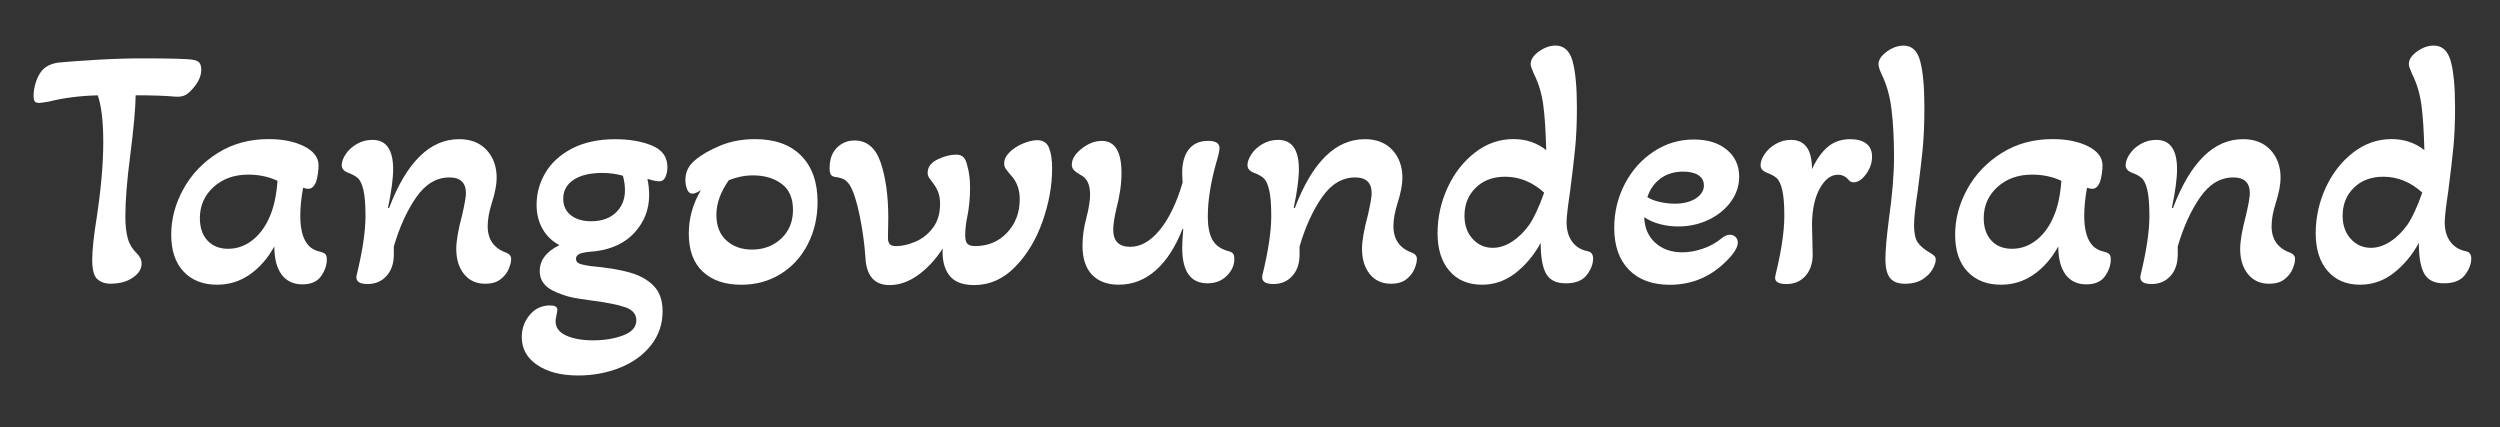 <?xml version="1.0" encoding="UTF-8"?>
<svg id="Ebene_1" xmlns="http://www.w3.org/2000/svg" version="1.1" viewBox="0 0 595.28 101.76">
  <rect x="0" y="0" width="595.28" height="101.76" fill="#333333" stroke="none"/>
  <!-- Generator: Adobe Illustrator 29.2.1, SVG Export Plug-In . SVG Version: 2.1.0 Build 116)  -->
  <defs>
    <style>
      .st0 {
        fill: #fff;
      }
    </style>
  </defs>
  <path class="st0" d="M23.15,66.45c-.79-.74-1.19-2.26-1.19-4.56s.36-5.67,1.07-10.11c1.04-6.85,1.56-12.84,1.56-17.99,0-4.87-.44-8.57-1.31-11.09-4.27.11-8.13.6-11.58,1.48-1.31.22-2.08.33-2.3.33-.55,0-.92-.11-1.11-.33-.19-.22-.29-.68-.29-1.4,0-.93.15-1.9.45-2.92.3-1.01.7-1.88,1.19-2.59.88-1.31,2.33-2.11,4.35-2.38,2.41-.22,5.48-.44,9.2-.66,3.72-.22,7.26-.33,10.6-.33,6.96,0,10.98.11,12.08.33.77.11,1.3.34,1.6.7.3.36.45.92.45,1.68,0,1.48-.66,2.96-1.97,4.44-.66.77-1.27,1.3-1.85,1.6-.58.3-1.33.42-2.26.37-2.41-.22-5.59-.33-9.53-.33-.06,3.23-.49,8.02-1.31,14.38-.77,5.92-1.15,10.74-1.15,14.46,0,2.14.19,3.89.58,5.26.38,1.37,1.1,2.55,2.14,3.53.77.77,1.15,1.59,1.15,2.46,0,1.26-.7,2.37-2.1,3.33-1.4.96-3.16,1.44-5.3,1.44-1.31,0-2.37-.37-3.16-1.11Z"/>
  <path class="st0" d="M43.73,64.68c-1.97-2.08-2.96-5.01-2.96-8.79s.96-7.34,2.88-10.85c1.92-3.5,4.64-6.37,8.17-8.59,3.53-2.22,7.57-3.33,12.12-3.33,3.4,0,6.23.58,8.5,1.73,2.27,1.15,3.41,2.66,3.41,4.52,0,.6-.06,1.27-.16,2.01-.11.74-.25,1.36-.41,1.85-.44,1.15-1.07,1.73-1.89,1.73-.22,0-.63-.08-1.23-.25-.44,2.46-.66,4.68-.66,6.66,0,5.09,1.56,7.94,4.68,8.54.6.16,1.03.36,1.27.58.25.22.37.66.37,1.31,0,1.31-.45,2.63-1.36,3.94-.9,1.31-2.4,1.97-4.48,1.97s-3.78-.78-4.93-2.34c-1.15-1.56-1.73-3.79-1.73-6.7-1.53,2.79-3.46,5.01-5.79,6.66-2.33,1.64-4.94,2.46-7.85,2.46-3.34,0-6-1.04-7.97-3.12ZM60,57.28c1.7-1.31,3.04-3.07,4.03-5.26,1.1-2.3,1.78-5.29,2.05-8.96-2.08-.99-4.41-1.48-6.98-1.48-3.34,0-6.09.99-8.26,2.96-2.16,1.97-3.25,4.44-3.25,7.39,0,2.25.6,4.03,1.81,5.34,1.2,1.31,2.85,1.97,4.93,1.97s3.97-.66,5.67-1.97Z"/>
  <path class="st0" d="M84.89,65.67c1.42-5.81,2.14-10.54,2.14-14.21,0-2.74-.16-4.81-.49-6.2-.33-1.4-.77-2.34-1.31-2.83-.55-.49-1.34-.93-2.38-1.31-.99-.38-1.48-.99-1.48-1.81,0-.77.31-1.63.94-2.59.63-.96,1.51-1.77,2.63-2.42,1.12-.66,2.37-.99,3.74-.99,3.29,0,4.93,2.33,4.93,6.98,0,2.25-.41,5.31-1.23,9.2l.25.08c4.16-10.95,9.72-16.43,16.68-16.43,2.79,0,4.98.86,6.57,2.59,1.59,1.73,2.38,3.93,2.38,6.61,0,1.59-.38,3.59-1.15,6-.66,2.08-.99,3.92-.99,5.5,0,3.18,1.48,5.29,4.44,6.33.77.33,1.15.82,1.15,1.48s-.19,1.45-.58,2.38c-.38.93-1.03,1.75-1.93,2.46-.9.71-2.12,1.07-3.66,1.07-2.14,0-3.82-.77-5.05-2.3s-1.85-3.53-1.85-6c0-1.86.46-4.55,1.4-8.05.6-2.63.9-4.35.9-5.18,0-2.52-1.31-3.78-3.94-3.78-3.07,0-5.7,1.58-7.89,4.72-2.19,3.15-3.97,7.05-5.34,11.71v1.97c0,2.08-.58,3.77-1.73,5.05-1.15,1.29-2.66,1.93-4.52,1.93-1.97,0-2.85-.66-2.63-1.97Z"/>
  <path class="st0" d="M127.9,86.9c-2.44-1.67-3.66-3.88-3.66-6.61,0-2.03.63-3.79,1.89-5.3,1.26-1.51,2.88-2.26,4.85-2.26,1.15,0,1.73.33,1.73.99,0,.27-.07.73-.21,1.36-.14.63-.21,1.11-.21,1.44,0,1.48.83,2.6,2.51,3.37,1.67.77,3.82,1.15,6.45,1.15s5.07-.4,7.15-1.19c2.08-.79,3.12-1.99,3.12-3.57,0-1.48-.88-2.52-2.63-3.12-1.75-.6-4.33-1.12-7.72-1.56-.38-.06-1.43-.21-3.12-.45-1.7-.25-3.1-.59-4.19-1.03-1.86-.6-3.22-1.36-4.07-2.26-.85-.9-1.27-2.01-1.27-3.33,0-2.57,1.56-4.63,4.68-6.16-1.75-.93-3.1-2.23-4.03-3.9-.93-1.67-1.4-3.57-1.4-5.71,0-2.74.71-5.3,2.14-7.68,1.42-2.38,3.55-4.3,6.37-5.75,2.82-1.45,6.23-2.18,10.23-2.18,3.4,0,6.31.51,8.75,1.52,2.44,1.01,3.66,2.73,3.66,5.13,0,.82-.15,1.59-.45,2.3-.3.71-.81,1.07-1.52,1.07-.6,0-1.53-.19-2.79-.58.27,1.26.41,2.55.41,3.86,0,3.4-1.14,6.35-3.41,8.87-2.27,2.52-5.44,4.03-9.49,4.52-1.64.11-2.81.29-3.49.53-.69.25-1.03.67-1.03,1.27,0,.55.29.93.86,1.15.57.22,1.46.41,2.67.58,3.78.33,6.87.84,9.28,1.52,2.41.69,4.31,1.75,5.71,3.2,1.4,1.45,2.1,3.46,2.1,6.04,0,3.01-.9,5.68-2.71,8.01-1.81,2.33-4.26,4.12-7.35,5.38-3.1,1.26-6.45,1.89-10.06,1.89-4.05,0-7.3-.84-9.74-2.51ZM146.63,50.63c1.45-1.37,2.18-3.15,2.18-5.34,0-1.1-.16-2.25-.49-3.45-1.53-.44-3.18-.66-4.93-.66-2.9,0-5.18.55-6.82,1.64-1.64,1.1-2.46,2.6-2.46,4.52,0,1.64.6,2.94,1.81,3.9,1.2.96,2.82,1.44,4.85,1.44,2.46,0,4.42-.68,5.87-2.05Z"/>
  <path class="st0" d="M167.34,64.68c-2.22-2.08-3.33-5.09-3.33-9.04,0-3.67.96-7.12,2.88-10.35-.88.55-1.53.82-1.97.82-.6,0-1.04-.34-1.31-1.03-.27-.68-.41-1.44-.41-2.26,0-1.86.77-3.42,2.3-4.68,1.48-1.26,3.46-2.41,5.96-3.45,2.49-1.04,5.27-1.56,8.34-1.56,4.71,0,8.37,1.31,10.97,3.94,2.6,2.63,3.9,6.3,3.9,11.01,0,3.67-.77,7.01-2.3,10.02-1.53,3.01-3.68,5.38-6.45,7.11-2.77,1.73-5.9,2.59-9.41,2.59-3.89,0-6.94-1.04-9.16-3.12ZM186.03,56.79c1.86-1.75,2.79-4.03,2.79-6.82s-.9-4.86-2.71-6.2c-1.81-1.34-4.08-2.01-6.82-2.01-1.92,0-3.83.38-5.75,1.15-1.97,2.79-2.96,5.53-2.96,8.22s.79,4.67,2.38,6.12c1.59,1.45,3.62,2.18,6.08,2.18,2.79,0,5.12-.88,6.98-2.63Z"/>
  <path class="st0" d="M206.08,61.47c-.22-3.29-.67-6.63-1.36-10.02-.69-3.4-1.47-5.83-2.34-7.31-.38-.6-.82-1.05-1.31-1.36-.49-.3-1.18-.51-2.05-.62-.55-.05-.93-.23-1.15-.53-.22-.3-.33-.83-.33-1.6,0-2.08.58-3.7,1.73-4.85,1.15-1.15,2.55-1.73,4.19-1.73,2.96,0,5.04,1.75,6.24,5.26,1.2,3.51,1.81,7.92,1.81,13.23l-.08,4.77c0,.6.14,1.07.41,1.4.27.33.79.49,1.56.49,1.37,0,2.88-.34,4.52-1.03,1.64-.68,3.04-1.78,4.19-3.29,1.15-1.51,1.73-3.41,1.73-5.71,0-1.2-.18-2.22-.53-3.04-.36-.82-.89-1.67-1.6-2.55-.22-.27-.41-.55-.58-.82-.16-.27-.25-.6-.25-.99,0-1.37.78-2.44,2.34-3.2,1.56-.77,3.05-1.15,4.48-1.15.71,0,1.27.19,1.68.58.41.38.73,1.07.94,2.05.44,1.48.66,3.23.66,5.26,0,2.41-.22,4.71-.66,6.9-.33,1.48-.49,2.99-.49,4.52,0,.93.18,1.58.53,1.93.36.36.97.53,1.85.53,3.07,0,5.6-1.07,7.6-3.2,2-2.14,3-4.79,3-7.97,0-2.35-.74-4.3-2.22-5.83-.6-.71-1-1.22-1.19-1.52-.19-.3-.29-.7-.29-1.19,0-.93.44-1.82,1.31-2.67.88-.85,1.94-1.53,3.2-2.05,1.26-.52,2.38-.78,3.37-.78,1.37,0,2.3.6,2.79,1.81.49,1.21.74,2.85.74,4.93,0,4.11-.77,8.33-2.3,12.65-1.53,4.33-3.71,7.93-6.53,10.8-2.82,2.88-6.07,4.31-9.74,4.31-2.79,0-4.78-.79-5.96-2.38-1.18-1.59-1.68-3.7-1.52-6.33-1.7,2.63-3.66,4.74-5.87,6.33s-4.48,2.38-6.78,2.38c-3.56,0-5.48-2.14-5.75-6.41Z"/>
  <path class="st0" d="M260.02,65.42c-1.51-1.59-2.26-3.89-2.26-6.9,0-2.14.3-4.33.9-6.57.6-2.3.9-4.16.9-5.59,0-2.41-.74-3.97-2.22-4.68-.77-.44-1.31-.83-1.64-1.19-.33-.36-.49-.78-.49-1.27,0-1.31.78-2.59,2.34-3.82s3.16-1.85,4.81-1.85c3.12,0,4.68,2.55,4.68,7.64,0,2.63-.41,5.48-1.23,8.54-.49,2.19-.74,3.83-.74,4.93,0,2.74,1.34,4.11,4.03,4.11,2.52,0,4.87-1.34,7.07-4.03,2.19-2.68,4-6.44,5.42-11.26l-.08-1.56c-.11-2.68.37-4.75,1.44-6.2,1.07-1.45,2.64-2.18,4.72-2.18,1.81,0,2.71.58,2.71,1.73,0,.6-.27,1.81-.82,3.61-1.31,4.71-1.97,8.96-1.97,12.73,0,2.3.36,4.11,1.07,5.42.71,1.31,1.92,2.22,3.61,2.71.55.11.96.29,1.23.53.27.25.41.73.41,1.44,0,1.42-.59,2.74-1.77,3.94-1.18,1.2-2.73,1.81-4.64,1.81-4,0-6-2.82-6-8.46,0-.99.08-2.46.25-4.44l-.16-.08c-1.7,4.33-3.83,7.63-6.41,9.9-2.58,2.27-5.5,3.41-8.79,3.41-2.74,0-4.86-.79-6.37-2.38Z"/>
  <path class="st0" d="M300.56,65.67c1.42-5.81,2.14-10.54,2.14-14.21,0-2.74-.16-4.81-.49-6.2-.33-1.4-.77-2.34-1.31-2.83-.55-.49-1.34-.93-2.38-1.31-.99-.38-1.48-.99-1.48-1.81,0-.77.31-1.63.94-2.59.63-.96,1.51-1.77,2.63-2.42,1.12-.66,2.37-.99,3.74-.99,3.29,0,4.93,2.33,4.93,6.98,0,2.25-.41,5.31-1.23,9.2l.25.08c4.16-10.95,9.72-16.43,16.68-16.43,2.79,0,4.98.86,6.57,2.59,1.59,1.73,2.38,3.93,2.38,6.61,0,1.59-.38,3.59-1.15,6-.66,2.08-.99,3.92-.99,5.5,0,3.18,1.48,5.29,4.44,6.33.77.33,1.15.82,1.15,1.48s-.19,1.45-.58,2.38c-.38.93-1.03,1.75-1.93,2.46-.9.71-2.12,1.07-3.66,1.07-2.14,0-3.82-.77-5.05-2.3s-1.85-3.53-1.85-6c0-1.86.46-4.55,1.4-8.05.6-2.63.9-4.35.9-5.18,0-2.52-1.31-3.78-3.94-3.78-3.07,0-5.7,1.58-7.89,4.72-2.19,3.15-3.97,7.05-5.34,11.71v1.97c0,2.08-.57,3.77-1.72,5.05-1.15,1.29-2.66,1.93-4.52,1.93-1.97,0-2.85-.66-2.63-1.97Z"/>
  <path class="st0" d="M345.13,64.51c-1.89-2.19-2.83-5.18-2.83-8.96s.79-7.39,2.38-10.85c1.59-3.45,3.77-6.24,6.53-8.38,2.76-2.14,5.82-3.2,9.16-3.2,3.01,0,5.61.88,7.8,2.63-.11-4.49-.34-8.08-.7-10.76-.36-2.68-1.11-5.18-2.26-7.48-.49-1.1-.74-1.83-.74-2.22,0-1.09.66-2.11,1.97-3.04,1.31-.93,2.63-1.4,3.94-1.4,2.03,0,3.38,1.23,4.07,3.7.68,2.46,1.03,6.16,1.03,11.09,0,3.61-.14,6.81-.41,9.57-.27,2.77-.69,6.26-1.23,10.48-.55,3.67-.82,6.08-.82,7.23,0,1.86.44,3.4,1.31,4.6.88,1.21,2.11,1.97,3.7,2.3.88.16,1.31.74,1.31,1.73,0,1.31-.51,2.63-1.52,3.94-1.01,1.31-2.67,1.97-4.97,1.97s-3.81-.75-4.68-2.26c-.88-1.51-1.31-3.96-1.31-7.35-1.64,2.96-3.66,5.35-6.04,7.19s-5.03,2.75-7.93,2.75c-3.29,0-5.88-1.09-7.76-3.29ZM360.04,57.53c1.53-.99,2.9-2.33,4.11-4.03,1.15-1.7,2.33-4.24,3.53-7.64-2.79-2.52-5.89-3.78-9.28-3.78-2.9,0-5.25.88-7.02,2.63-1.78,1.75-2.67,3.97-2.67,6.66,0,2.25.64,4.08,1.93,5.5,1.29,1.43,2.89,2.14,4.81,2.14,1.53,0,3.07-.49,4.6-1.48Z"/>
  <path class="st0" d="M387.86,64.23c-2.33-2.38-3.49-5.71-3.49-9.98,0-3.78.85-7.28,2.55-10.52,1.7-3.23,4-5.79,6.9-7.68,2.9-1.89,6.05-2.83,9.45-2.83s5.92.81,7.89,2.42c1.97,1.62,2.96,3.77,2.96,6.45,0,2.14-.66,4.11-1.97,5.92s-3.08,3.25-5.3,4.31c-2.22,1.07-4.64,1.6-7.27,1.6-1.53,0-3.01-.19-4.44-.58-1.42-.38-2.63-.93-3.62-1.64.05,2.52.92,4.55,2.59,6.08,1.67,1.53,3.82,2.3,6.45,2.3,1.59,0,3.22-.29,4.89-.86s3.11-1.36,4.31-2.34c.77-.66,1.48-.99,2.14-.99.55,0,1,.18,1.36.53.36.36.53.81.53,1.36,0,1.21-1.04,2.79-3.12,4.77-3.67,3.51-8.03,5.26-13.06,5.26-4.16,0-7.41-1.19-9.74-3.57ZM403.75,47.26c1.31-.82,1.97-1.86,1.97-3.12,0-1.04-.44-1.85-1.31-2.42-.88-.57-2.08-.86-3.62-.86-2.08,0-3.86.53-5.34,1.6-1.48,1.07-2.55,2.56-3.2,4.48.77.49,1.75.88,2.96,1.15,1.2.27,2.41.41,3.62.41,1.97,0,3.62-.41,4.93-1.23Z"/>
  <path class="st0" d="M422.73,65.67c1.42-5.81,2.14-10.54,2.14-14.21,0-2.74-.16-4.81-.49-6.2-.33-1.4-.77-2.34-1.31-2.83-.55-.49-1.34-.93-2.38-1.31-.99-.38-1.48-.99-1.48-1.81,0-.77.31-1.63.95-2.59.63-.96,1.51-1.77,2.63-2.42,1.12-.66,2.34-.99,3.66-.99,3.34,0,5.01,2.33,5.01,6.98,1.04-2.3,2.29-4.07,3.74-5.3,1.45-1.23,3.25-1.85,5.38-1.85,1.59,0,2.85.34,3.78,1.03.93.69,1.4,1.74,1.4,3.16s-.48,2.86-1.44,4.15c-.96,1.29-1.93,1.93-2.92,1.93-.49,0-.88-.16-1.15-.49-.71-.88-1.59-1.31-2.63-1.31-1.64,0-3.07,1.07-4.27,3.2-1.21,2.14-1.84,4.98-1.89,8.54l.16,7.31c0,2.08-.58,3.77-1.73,5.05-1.15,1.29-2.66,1.93-4.52,1.93-2.08,0-2.96-.66-2.63-1.97Z"/>
  <path class="st0" d="M450.05,66.2c-.74-.9-1.11-2.42-1.11-4.56,0-1.97.27-5.09.82-9.37.82-5.86,1.23-10.79,1.23-14.79,0-4.27-.19-8.04-.58-11.3-.38-3.26-1.18-6.09-2.38-8.5-.49-1.09-.74-1.89-.74-2.38,0-1.04.66-2.04,1.97-3,1.31-.96,2.66-1.44,4.03-1.44,1.97,0,3.29,1.25,3.94,3.74.66,2.49.99,6.18.99,11.05,0,3.78-.14,7.07-.41,9.86-.28,2.79-.66,6.05-1.15,9.78-.6,3.89-.9,6.68-.9,8.38,0,1.81.29,3.15.86,4.03.58.88,1.63,1.75,3.16,2.63.38.22.67.44.86.66.19.22.29.49.29.82,0,.6-.25,1.36-.74,2.26-.49.9-1.29,1.71-2.38,2.42-1.1.71-2.49,1.07-4.19,1.07s-2.83-.45-3.57-1.36Z"/>
  <path class="st0" d="M468.5,64.68c-1.97-2.08-2.96-5.01-2.96-8.79s.96-7.34,2.88-10.85c1.92-3.5,4.64-6.37,8.18-8.59,3.53-2.22,7.57-3.33,12.12-3.33,3.4,0,6.23.58,8.5,1.73,2.27,1.15,3.41,2.66,3.41,4.52,0,.6-.05,1.27-.16,2.01-.11.74-.25,1.36-.41,1.85-.44,1.15-1.07,1.73-1.89,1.73-.22,0-.63-.08-1.23-.25-.44,2.46-.66,4.68-.66,6.66,0,5.09,1.56,7.94,4.68,8.54.6.16,1.03.36,1.27.58.25.22.37.66.37,1.31,0,1.31-.45,2.63-1.36,3.94-.9,1.31-2.4,1.97-4.48,1.97s-3.78-.78-4.93-2.34-1.73-3.79-1.73-6.7c-1.53,2.79-3.46,5.01-5.79,6.66-2.33,1.64-4.94,2.46-7.85,2.46-3.34,0-6-1.04-7.97-3.12ZM484.76,57.28c1.7-1.31,3.04-3.07,4.03-5.26,1.1-2.3,1.78-5.29,2.05-8.96-2.08-.99-4.41-1.48-6.98-1.48-3.34,0-6.09.99-8.26,2.96-2.16,1.97-3.25,4.44-3.25,7.39,0,2.25.6,4.03,1.81,5.34,1.2,1.31,2.85,1.97,4.93,1.97s3.97-.66,5.67-1.97Z"/>
  <path class="st0" d="M509.66,65.67c1.42-5.81,2.14-10.54,2.14-14.21,0-2.74-.17-4.81-.49-6.2-.33-1.4-.77-2.34-1.31-2.83-.55-.49-1.34-.93-2.38-1.31-.99-.38-1.48-.99-1.48-1.81,0-.77.31-1.63.94-2.59.63-.96,1.51-1.77,2.63-2.42,1.12-.66,2.37-.99,3.74-.99,3.29,0,4.93,2.33,4.93,6.98,0,2.25-.41,5.31-1.23,9.2l.25.08c4.16-10.95,9.72-16.43,16.68-16.43,2.79,0,4.98.86,6.57,2.59,1.59,1.73,2.38,3.93,2.38,6.61,0,1.59-.38,3.59-1.15,6-.66,2.08-.99,3.92-.99,5.5,0,3.18,1.48,5.29,4.44,6.33.77.33,1.15.82,1.15,1.48s-.19,1.45-.58,2.38c-.38.93-1.03,1.75-1.93,2.46-.9.71-2.12,1.07-3.66,1.07-2.14,0-3.82-.77-5.05-2.3s-1.85-3.53-1.85-6c0-1.86.46-4.55,1.4-8.05.6-2.63.9-4.35.9-5.18,0-2.52-1.31-3.78-3.94-3.78-3.07,0-5.7,1.58-7.89,4.72-2.19,3.15-3.97,7.05-5.34,11.71v1.97c0,2.08-.57,3.77-1.72,5.05-1.15,1.29-2.66,1.93-4.52,1.93-1.97,0-2.85-.66-2.63-1.97Z"/>
  <path class="st0" d="M554.23,64.51c-1.89-2.19-2.83-5.18-2.83-8.96s.79-7.39,2.38-10.85c1.59-3.45,3.77-6.24,6.53-8.38,2.76-2.14,5.82-3.2,9.16-3.2,3.01,0,5.61.88,7.8,2.63-.11-4.49-.34-8.08-.7-10.76-.36-2.68-1.11-5.18-2.26-7.48-.49-1.1-.74-1.83-.74-2.22,0-1.09.66-2.11,1.97-3.04,1.31-.93,2.63-1.4,3.94-1.4,2.03,0,3.38,1.23,4.07,3.7.68,2.46,1.03,6.16,1.03,11.09,0,3.61-.14,6.81-.41,9.57-.27,2.77-.69,6.26-1.23,10.48-.55,3.67-.82,6.08-.82,7.23,0,1.86.44,3.4,1.31,4.6.88,1.21,2.11,1.97,3.7,2.3.88.16,1.31.74,1.31,1.73,0,1.31-.51,2.63-1.52,3.94-1.01,1.31-2.67,1.97-4.97,1.97s-3.81-.75-4.68-2.26c-.88-1.51-1.31-3.96-1.31-7.35-1.64,2.96-3.66,5.35-6.04,7.19s-5.03,2.75-7.93,2.75c-3.29,0-5.88-1.09-7.76-3.29ZM569.14,57.53c1.53-.99,2.9-2.33,4.11-4.03,1.15-1.7,2.33-4.24,3.53-7.64-2.79-2.52-5.89-3.78-9.28-3.78-2.9,0-5.25.88-7.02,2.63-1.78,1.75-2.67,3.97-2.67,6.66,0,2.25.64,4.08,1.93,5.5,1.29,1.43,2.89,2.14,4.81,2.14,1.53,0,3.07-.49,4.6-1.48Z"/>
</svg>